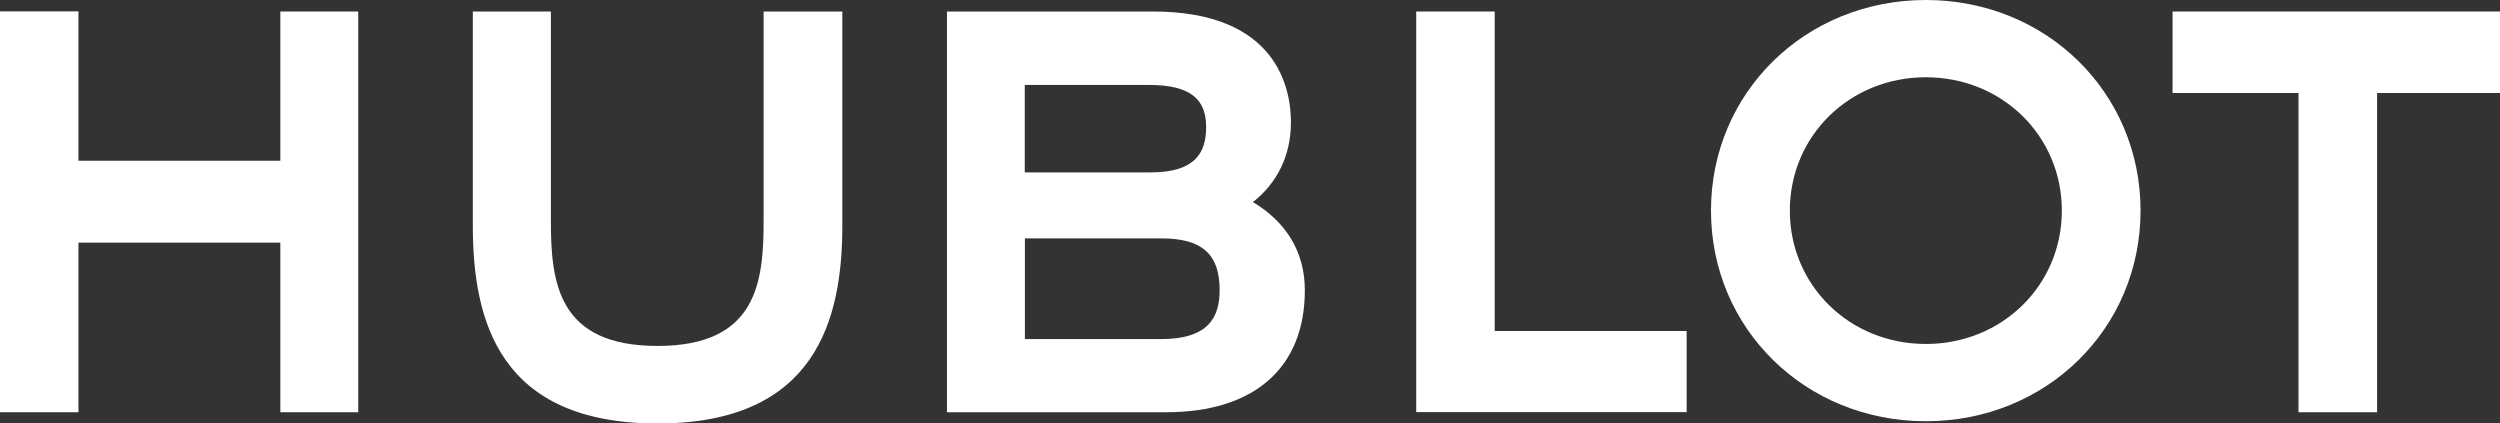 <?xml version="1.0" encoding="UTF-8"?><svg id="Layer_2" xmlns="http://www.w3.org/2000/svg" viewBox="0 0 188.97 32"><rect x="0" y="0" width="188.97" height="32" fill="#333333" stroke="none"/><defs><style>.cls-1{fill:#fff;stroke-width:0px;}</style></defs><g id="Layer_1-2"><g id="Hublot_2-zwart"><polygon class="cls-1" points="0 .86 0 31.16 5.93 31.16 5.93 18.34 21.19 18.34 21.19 31.16 27.08 31.16 27.08 .87 21.19 .87 21.19 12.15 5.93 12.15 5.93 .86 0 .86"/><path class="cls-1" d="m57.72.87v15.81c0,4.59-.47,9.47-8.01,9.47s-8.07-4.77-8.07-9.47V.87h-5.9v16.19c0,7.23,2.02,14.95,13.97,14.95s13.96-7.83,13.96-14.95V.87h-5.95Z"/><polygon class="cls-1" points="107.05 .87 107.05 31.15 127.49 31.15 127.49 25.02 112.98 25.02 112.98 .87 107.05 .87"/><path class="cls-1" d="m145.57,26c-5.77,0-10.28-4.43-10.28-10.08s4.52-10.08,10.28-10.08,10.28,4.43,10.28,10.08-4.52,10.08-10.28,10.08m0-26c-9.1,0-16.24,6.99-16.24,15.92s7.14,15.92,16.24,15.92,16.23-6.99,16.23-15.92-7.13-15.92-16.23-15.92"/><polygon class="cls-1" points="164.22 .87 164.22 7.03 173.74 7.03 173.74 31.16 179.68 31.16 179.68 7.03 188.97 7.03 188.97 .87 164.22 .87"/><path class="cls-1" d="m87.77,25.63h-10.3v-7.61s10.33,0,10.33,0c3.06,0,4.39,1.19,4.39,3.91,0,2.04-.83,3.7-4.42,3.7m-.92-19.21c3.3,0,4.32,1.2,4.32,3.19s-.88,3.42-4.2,3.42h-9.51s0-6.61,0-6.61h9.38Zm7.85,8.86c1.83-1.43,2.88-3.52,2.88-6.04s-1.02-8.37-10.43-8.37h-15.57v30.29h16.56c6.67,0,10.49-3.36,10.49-9.22,0-2.85-1.36-5.13-3.93-6.67"/></g></g></svg>